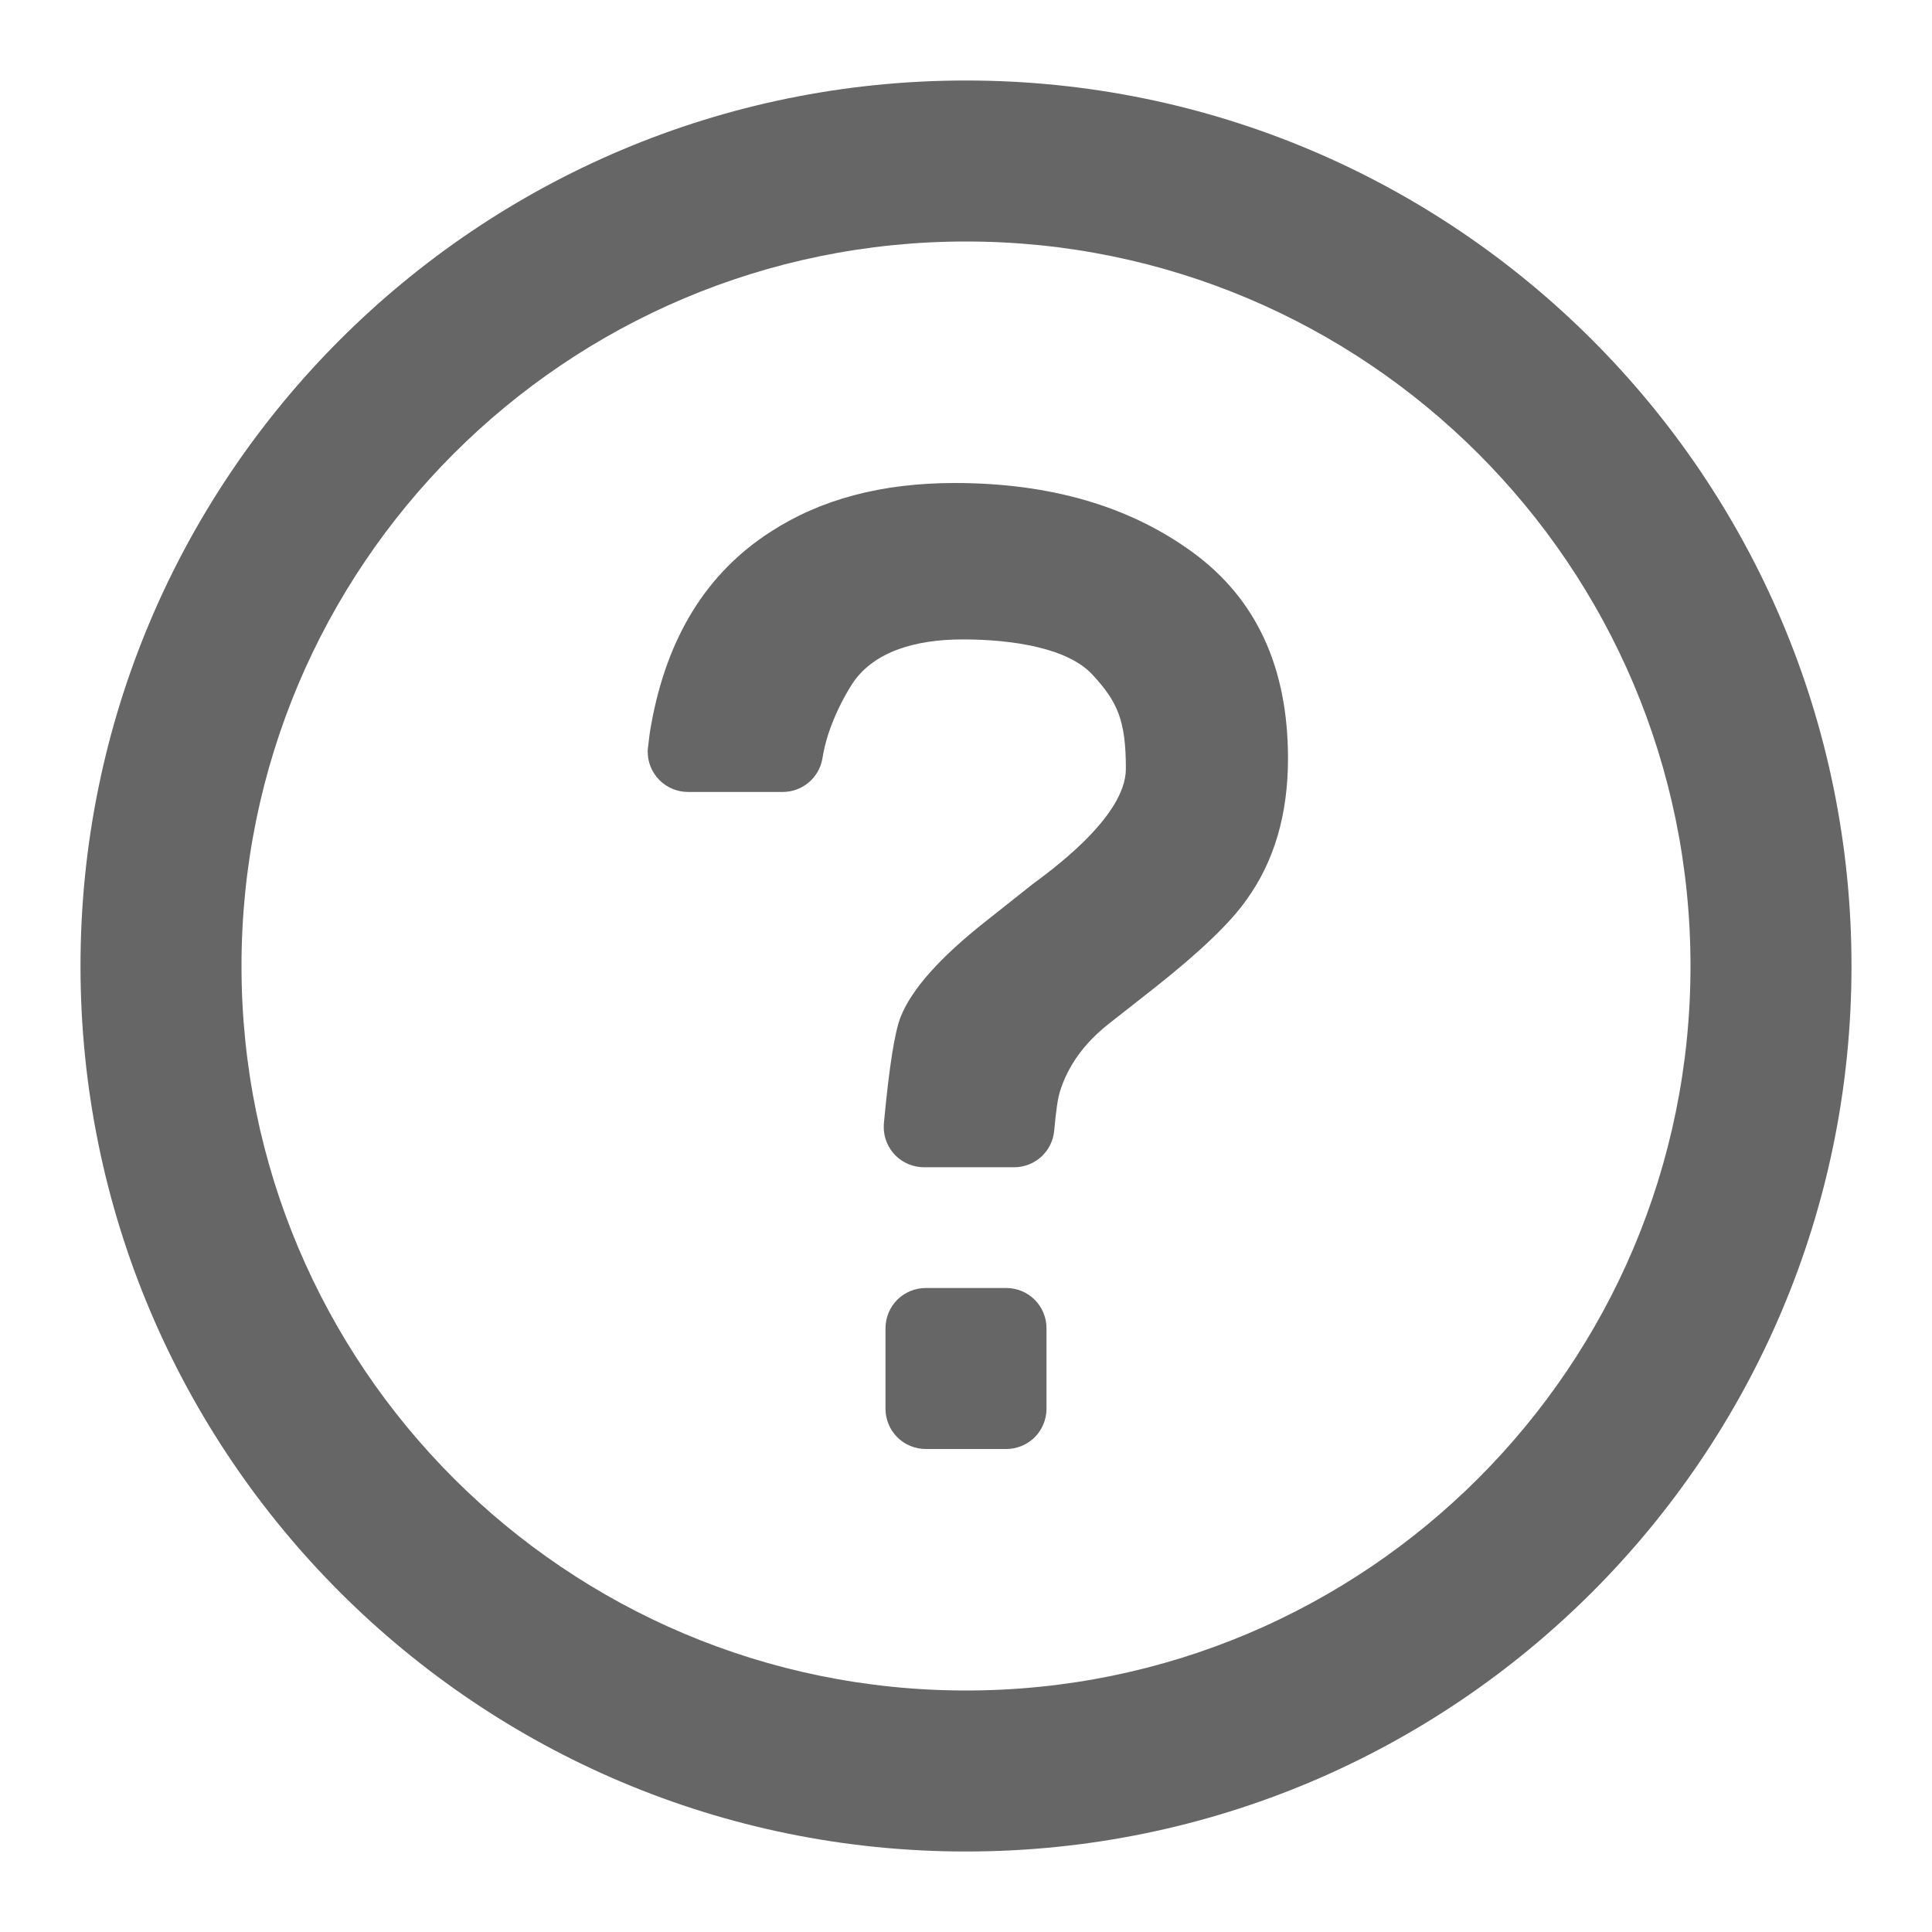 <svg width="24" height="24" viewBox="0 0 24 24" fill="none" xmlns="http://www.w3.org/2000/svg">
<path fill-rule="evenodd" clip-rule="evenodd" d="M12 1C18.075 1 23 5.925 23 12C23 18.075 18.075 23 12 23C5.925 23 1 18.075 1 12C1 5.925 5.925 1 12 1ZM12 3C7.029 3 3 7.029 3 12C3 16.971 7.029 21 12 21C16.971 21 21 16.971 21 12C21 7.029 16.971 3 12 3ZM12.5 16C12.633 16 12.76 16.053 12.854 16.146C12.947 16.24 13 16.367 13 16.5V17.5C13 17.633 12.947 17.76 12.854 17.854C12.76 17.947 12.633 18 12.5 18H11.5C11.367 18 11.24 17.947 11.146 17.854C11.053 17.76 11 17.633 11 17.5V16.5C11 16.367 11.053 16.24 11.146 16.146C11.24 16.053 11.367 16 11.5 16H12.5ZM11.858 6C13.046 6 14.034 6.288 14.82 6.864C15.607 7.44 16 8.292 16 9.422C16 10.116 15.829 10.699 15.487 11.174C15.287 11.461 14.903 11.829 14.335 12.277L13.775 12.717C13.47 12.957 13.268 13.237 13.168 13.556C13.14 13.644 13.117 13.806 13.096 14.043C13.085 14.168 13.028 14.284 12.936 14.369C12.844 14.453 12.723 14.5 12.598 14.5H11.478C11.345 14.5 11.218 14.447 11.124 14.354C11.031 14.26 10.978 14.133 10.978 14L10.979 13.977L10.98 13.954C11.045 13.258 11.114 12.818 11.188 12.633C11.324 12.289 11.677 11.893 12.245 11.445L12.82 10.989C13.01 10.845 13.986 10.159 13.986 9.55C13.986 8.942 13.88 8.718 13.574 8.384C13.269 8.05 12.581 7.943 11.96 7.943C11.351 7.943 10.829 8.105 10.574 8.515C10.456 8.704 10.361 8.905 10.29 9.116C10.258 9.216 10.233 9.318 10.216 9.422C10.197 9.539 10.136 9.644 10.046 9.72C9.956 9.796 9.842 9.838 9.724 9.838H8.546C8.414 9.838 8.287 9.785 8.193 9.692C8.099 9.598 8.046 9.471 8.046 9.338L8.047 9.31L8.05 9.281C8.062 9.17 8.075 9.076 8.089 9.003C8.284 7.917 8.777 7.119 9.57 6.608C10.191 6.203 10.954 6 11.858 6Z" fill="#666666"/>
</svg>
